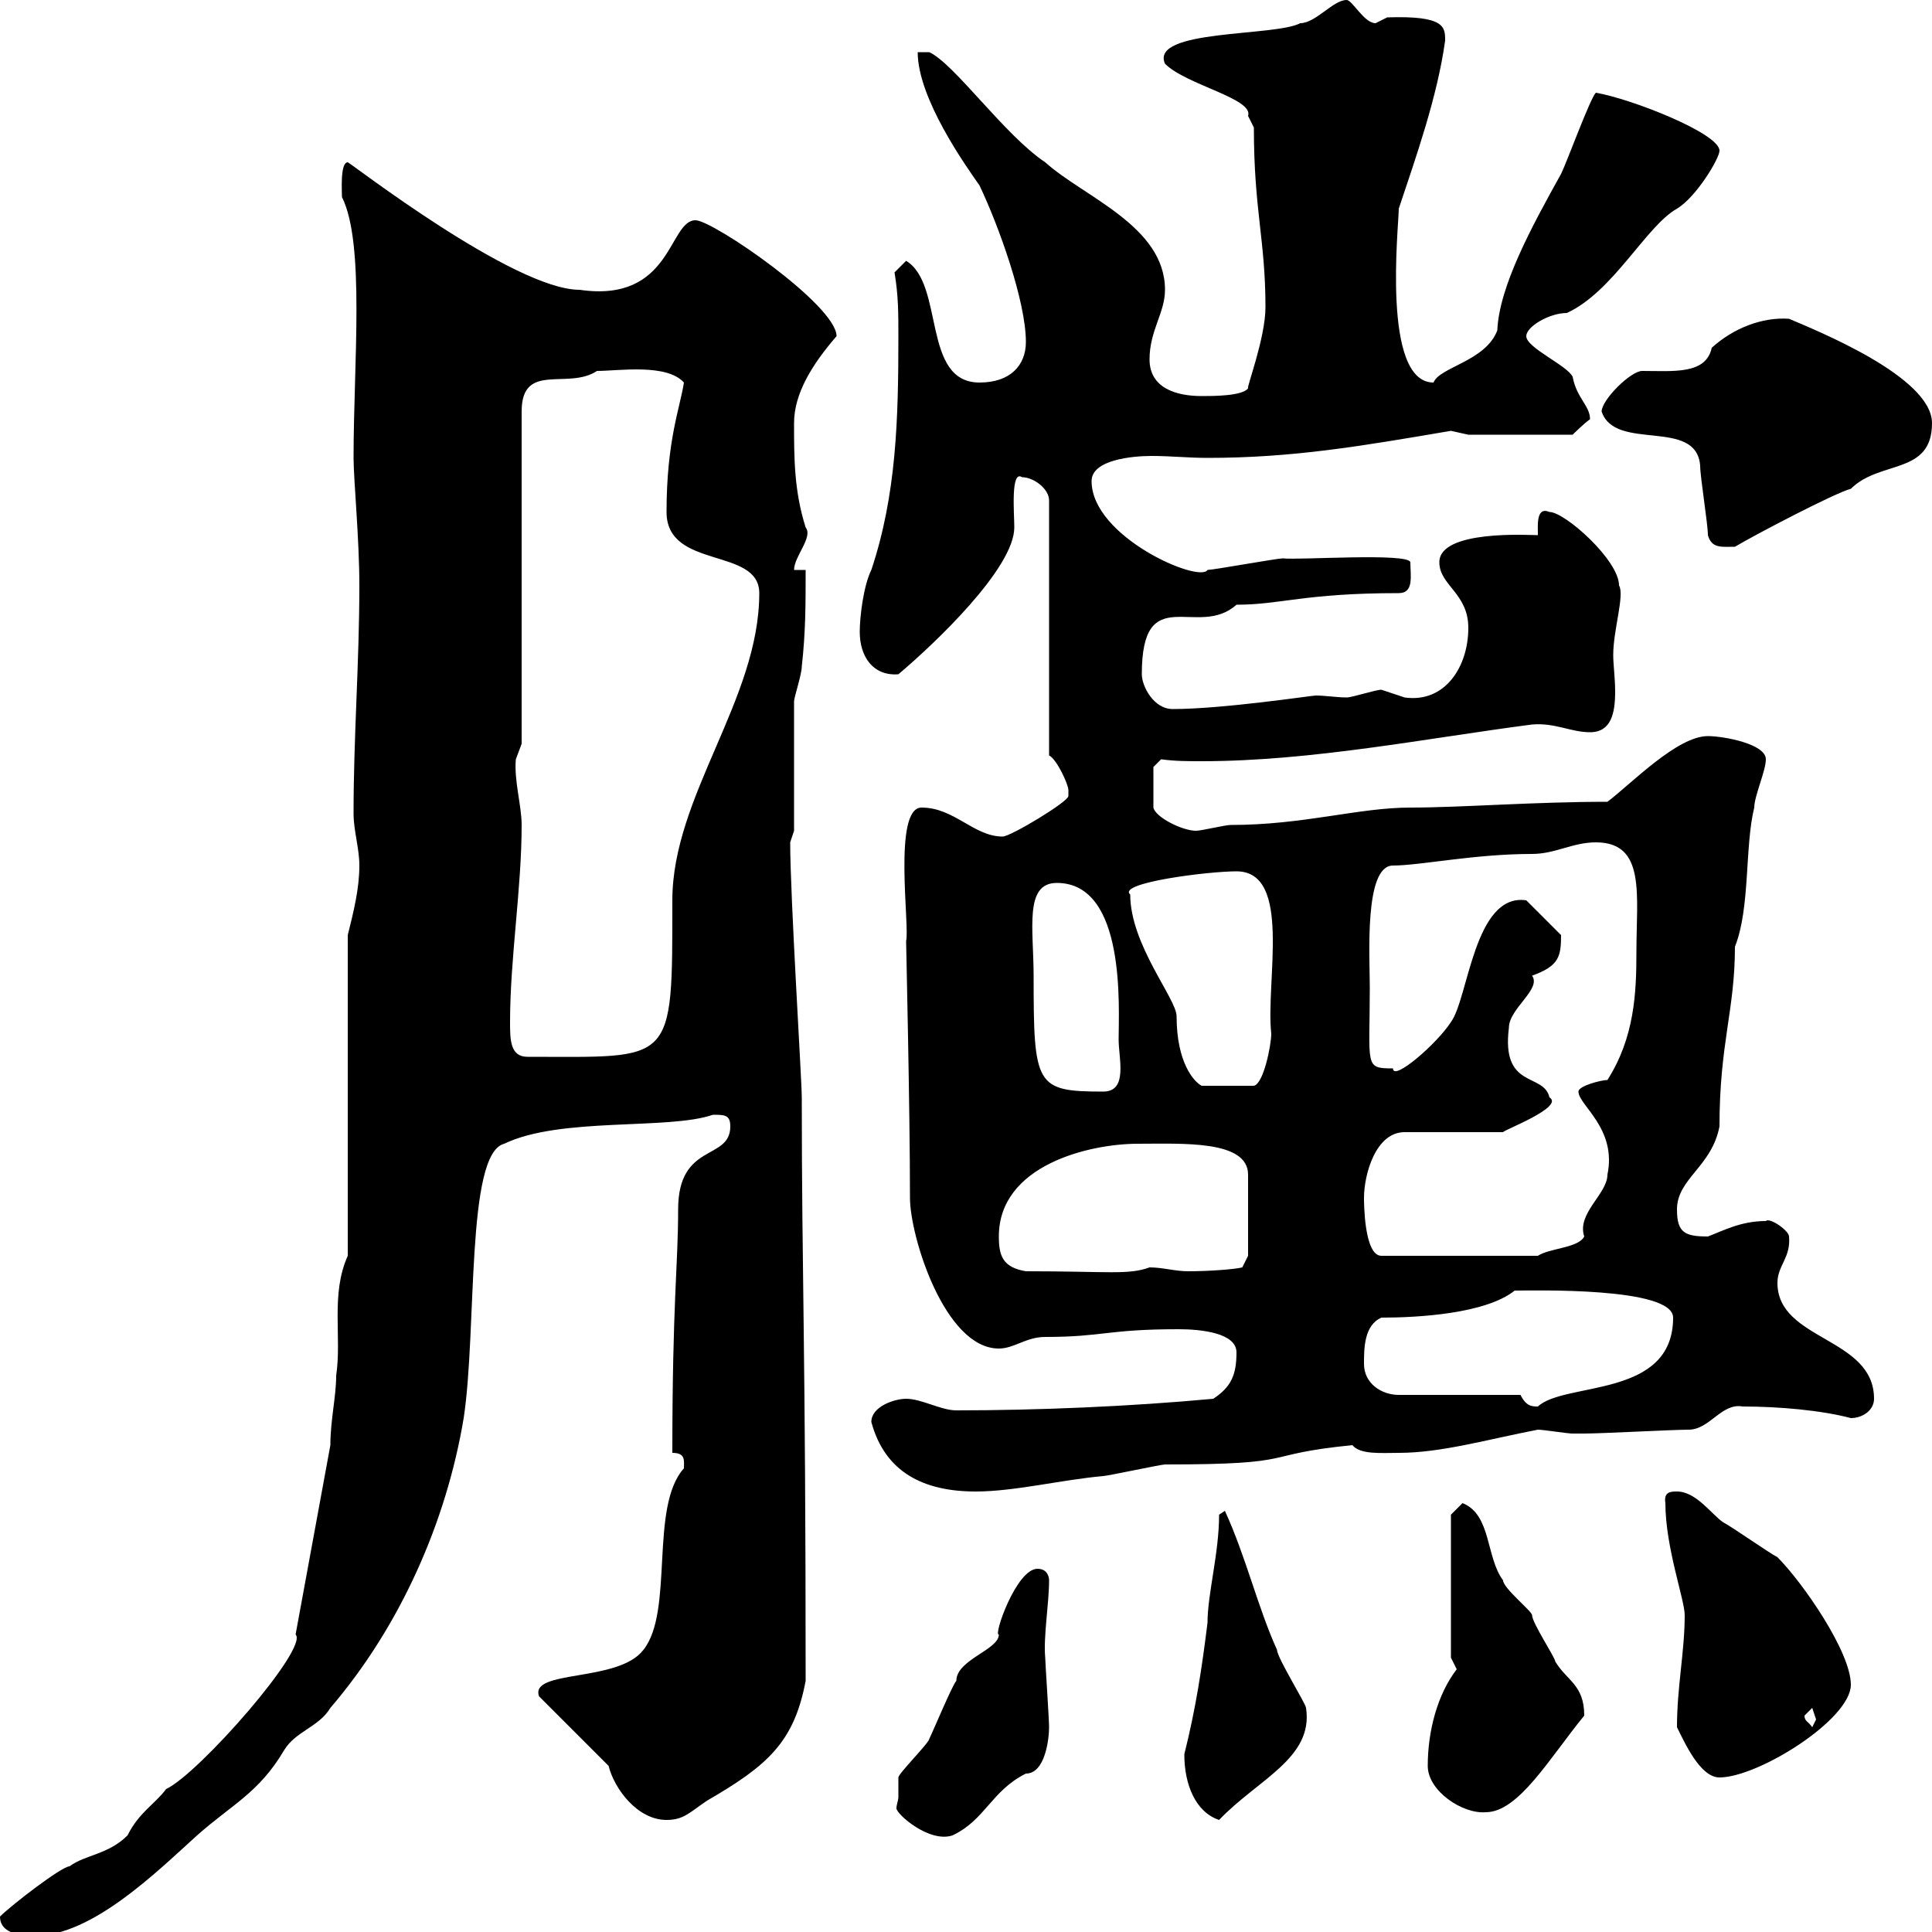 <svg xmlns="http://www.w3.org/2000/svg" xmlns:xlink="http://www.w3.org/1999/xlink" width="300" height="300"><path d="M0 297.60C0 300.60 4.20 300.60 5.40 300.60C14.40 300.60 24.60 290.40 30.60 285C36 280.20 40.20 278.40 44.10 271.80C45.90 268.80 49.50 268.20 51.30 265.20C62.10 252.60 69.30 236.40 72 220.20C74.10 206.40 72.30 179.10 78.30 177.60C87 173.40 103.80 175.50 110.70 173.10C112.50 173.10 113.40 173.10 113.40 174.90C113.40 180.30 105.30 177.30 105.30 187.80C105.30 196.50 104.40 202.20 104.40 225.60C106.50 225.60 106.20 226.80 106.20 228C100.80 234 104.70 250.20 99.90 256.20C96 261.30 82.20 259.20 83.70 263.40L94.50 274.20C95.40 277.80 99 282.60 103.50 282.60C106.20 282.60 107.10 281.40 109.80 279.60C119.10 274.20 123.30 270.60 125.10 261C125.10 208.80 124.50 198 124.50 170.40C124.50 167.70 122.70 139.20 122.70 130.80C122.70 130.80 123.30 129 123.30 129C123.30 126.30 123.30 111.90 123.30 108.90C123.30 108.30 124.50 104.70 124.50 103.50C125.10 98.10 125.10 93.90 125.10 88.50L123.30 88.50C123.30 86.40 126.30 83.40 125.10 81.90C123.30 76.20 123.30 71.10 123.30 65.70C123.30 61.20 126 56.70 129.90 52.20C129.90 47.40 110.70 34.20 108 34.20C103.80 34.20 104.40 47.10 90 45C79.80 45 54.30 25.20 54 25.20C52.80 25.20 53.10 29.70 53.10 30.60C56.70 37.80 54.90 56.40 54.90 71.10C54.90 74.40 55.80 83.70 55.80 90.90C55.80 102.90 54.90 114.30 54.90 126.30C54.90 129 55.80 131.70 55.80 134.40C55.80 138 54.90 141.60 54 145.20L54 195C51.30 201 53.10 207.60 52.20 213.60C52.20 216.90 51.30 220.50 51.30 224.40L45.90 253.80C48 255.90 30.90 275.40 25.80 277.80C24 280.20 21.60 281.40 19.80 285C16.80 288 13.20 288 10.80 289.80C9.60 289.80 1.80 295.80 0 297.60ZM139.50 279C139.50 279.60 139.20 280.20 139.20 280.80C139.20 281.70 144.30 286.20 147.90 285C153 282.60 153.90 278.10 159.30 275.40C162.30 275.40 162.90 270 162.90 268.20C162.90 267 162.30 258 162.30 257.40C162 254.10 162.90 249 162.90 245.40C162.90 244.80 162.60 243.60 161.10 243.60C157.80 243.60 154.20 254.10 155.10 253.80C155.10 256.20 148.50 257.70 148.50 261C147.90 261.60 144.90 268.80 144.30 270C144.30 270.60 139.50 275.40 139.50 276C139.50 276 139.50 277.80 139.50 279ZM183.90 272.40C183.90 277.20 185.70 281.40 189.30 282.60C195.30 276.30 204 273 202.80 265.20C202.80 264.60 198.30 257.40 198.30 256.20C195.30 249.60 193.50 241.80 190.20 234.60C190.20 234.60 189.30 235.20 189.30 235.20C189.30 241.20 187.50 247.50 187.50 252C186.60 259.20 185.70 265.20 183.90 272.40ZM221.70 274.20C221.70 278.10 227.10 281.70 230.70 281.40C235.80 281.40 240.60 273 246 266.40C246 261.60 243.30 261 241.50 258C241.50 257.40 237.90 252 237.90 250.80C237.90 250.20 233.40 246.60 233.40 245.40C230.70 241.80 231.60 235.20 227.10 233.40L225.30 235.20L225.30 257.40C225.30 257.40 226.20 259.20 226.20 259.20C223.20 263.10 221.70 268.80 221.70 274.20ZM260.40 268.20C261.60 270.60 264 276 267 276C273 276 287.40 267 287.40 261.60C287.40 256.50 279.90 245.70 276 241.80C274.80 241.20 268.80 237 267.60 236.40C265.80 235.20 263.40 231.60 260.40 231.60C259.50 231.60 258.30 231.60 258.60 233.40C258.60 240.30 261.60 248.40 261.60 250.80C261.60 256.50 260.40 261.90 260.40 268.20ZM280.20 266.40C280.20 266.40 281.40 265.20 281.40 265.20C281.40 265.20 282 267 282 267C282 267 281.40 268.20 281.40 268.20C280.80 267.30 280.20 267.30 280.20 266.40ZM135.30 220.80C137.40 228.60 143.40 231.60 151.50 231.60C157.50 231.60 164.70 229.80 171.30 229.20C171.90 229.20 180.30 227.40 180.90 227.40C202.50 227.40 195 225.90 210 224.40C211.20 225.90 214.50 225.60 217.20 225.60C223.80 225.60 231 223.50 238.80 222C239.70 222 243.30 222.60 244.20 222.60C244.80 222.60 245.40 222.60 246 222.60C248.70 222.60 259.80 222 262.20 222C265.50 222 267.30 217.80 270.60 218.40C276.30 218.40 282.90 219 287.40 220.20C289.20 220.20 291 219 291 217.20C291 207.60 276 208.20 276 199.20C276 196.50 278.10 195.30 277.80 192C277.80 191.10 274.80 189 274.20 189.60C270.30 189.60 267.60 191.10 265.20 192C261.60 192 260.40 191.40 260.40 187.80C260.40 183 265.80 181.20 267 174.90C267 162 269.40 156.90 269.40 147C271.80 141 270.90 131.40 272.40 125.40C272.40 123.60 274.20 119.70 274.20 117.90C274.20 115.50 267.60 114.30 265.20 114.30C260.40 114.30 253.20 121.80 249.60 124.50C238.20 124.50 226.80 125.40 219 125.40C210.90 125.40 202.50 128.10 191.10 128.10C190.20 128.10 186.60 129 185.70 129C183.60 129 179.40 126.90 179.10 125.40L179.10 119.10L180.30 117.90C182.40 118.20 184.50 118.20 186.60 118.20C203.70 118.20 221.70 114.60 237.90 112.50C241.50 112.20 243.90 113.70 246.90 113.70C250.20 113.70 250.80 110.70 250.80 107.40C250.80 105.30 250.50 103.20 250.50 101.70C250.50 97.80 252.30 92.40 251.40 90.90C251.40 87 243 79.50 240.60 79.50C238.50 78.60 238.80 81.60 238.80 83.10C237.60 83.10 223.50 82.20 223.50 87.30C223.50 90.90 228 92.10 228 97.50C228 103.50 224.40 109.20 218.10 108.30C218.10 108.30 214.50 107.10 214.50 107.10C213.60 107.10 210 108.30 209.10 108.30C207.60 108.30 205.80 108 204.30 108C203.70 108 189.90 110.10 182.10 110.10C179.10 110.10 177.30 106.50 177.30 104.70C177.30 90 186 99.30 192 93.90C198.90 93.90 202.50 92.10 217.20 92.10C219.60 92.10 219 89.40 219 87.30C218.70 85.80 201.60 87 199.20 86.70C198.30 86.70 188.40 88.50 187.50 88.50C186.30 90.60 169.50 83.40 169.50 74.70C169.50 71.40 175.80 70.80 178.80 70.80C181.80 70.80 184.50 71.10 187.50 71.10C200.70 71.10 211.20 69.30 225.30 66.90C225.30 66.90 228 67.50 228 67.50L244.20 67.50C244.20 67.50 246 65.70 246.90 65.10C246.90 63 244.80 61.80 244.20 58.50C243.30 56.70 237 54 237 52.20C237 50.70 240.60 48.60 243.30 48.60C250.50 45.30 255.60 35.10 260.40 32.40C263.40 30.60 267 24.60 267 23.40C267 20.70 253.20 15.30 247.80 14.40C246.90 15.30 243.30 25.20 242.40 27C237.90 35.10 232.80 44.40 232.50 51.30C230.70 56.10 223.50 57 222.60 59.40C214.50 59.40 217.20 35.10 217.20 32.40C219.90 24.30 223.20 15 224.40 6.30C224.40 4.20 224.40 2.40 215.40 2.70C215.40 2.70 213.60 3.60 213.60 3.60C211.80 3.60 210 0 209.10 0C207 0 204.30 3.60 201.90 3.60C198 5.70 178.50 4.50 180.90 9.90C184.20 13.20 194.70 15.30 193.80 18C193.80 18 194.70 19.80 194.70 19.80C194.70 32.70 196.50 37.20 196.50 47.70C196.50 52.50 193.50 60.30 193.80 60.30C192.90 61.50 188.40 61.50 186.60 61.50C182.70 61.50 178.50 60.30 178.50 55.80C178.50 51.30 180.90 48.60 180.90 45C180.90 35.10 168.30 30.60 162.30 25.20C156 21 148.20 9.90 144.30 8.10L142.50 8.10C142.50 15.30 150 25.80 152.10 28.80C155.10 35.10 159.30 46.80 159.30 53.10C159.30 56.70 156.90 59.40 152.10 59.40C143.10 59.40 146.70 44.10 140.70 40.50L138.90 42.30C139.50 45.90 139.50 48.60 139.50 52.20C139.50 65.10 139.20 76.80 135.30 88.50C134.10 90.90 133.50 95.70 133.50 98.10C133.50 102 135.60 105 139.50 104.70C145.20 99.90 157.50 88.20 157.50 81.90C157.50 79.80 156.90 72.90 158.70 74.10C160.50 74.10 162.90 75.90 162.90 77.70L162.90 117.30C164.10 117.90 165.90 121.80 165.90 122.70C165.90 122.70 165.90 123.60 165.90 123.60C165.90 124.50 156.90 129.90 155.70 129.90C151.20 129.90 148.20 125.40 143.10 125.40C138.60 125.40 141.30 144 140.70 146.10C140.70 146.70 141.30 172.20 141.30 186C141.30 192 146.70 209.40 155.10 209.40C157.50 209.40 159.30 207.60 162.30 207.60C171.30 207.60 171.90 206.40 183 206.40C186.60 206.40 192 207 192 210C192 213.60 191.10 215.40 188.40 217.20C175.50 218.40 161.10 219 148.50 219C146.10 219 143.10 217.20 140.70 217.20C138.90 217.20 135.30 218.40 135.30 220.80ZM236.10 216.60L217.20 216.60C214.50 216.60 211.80 214.80 211.80 211.80C211.80 209.40 211.80 205.80 214.50 204.60C220.20 204.60 230.70 204 235.20 200.40C237.90 200.40 259.80 199.80 259.80 204.60C259.80 217.20 243 214.50 238.80 218.40C237.90 218.40 237 218.40 236.10 216.60ZM155.10 192C155.10 180.90 169.20 177.60 176.70 177.60C183.60 177.60 193.80 177 193.80 182.40L193.80 195L192.90 196.80C191.70 197.10 187.80 197.40 184.50 197.40C182.40 197.40 180.60 196.80 178.50 196.80C175.20 198 172.20 197.40 159.30 197.40C155.70 196.80 155.10 195 155.10 192ZM211.80 186C211.80 182.40 213.60 175.80 218.10 175.80L233.40 175.80C233.40 175.50 243 171.90 240.60 170.40C239.70 166.50 233.10 169.20 234.30 159.60C234.30 156.60 239.40 153.60 237.90 151.50C242.10 150 242.40 148.50 242.40 145.20L237 139.80C228.90 138.60 228 155.10 225.30 158.70C223.20 162 216.30 168 216.30 165.90C211.80 165.90 212.70 165.60 212.70 153.30C212.70 148.50 211.80 134.40 216.30 134.40C220.50 134.40 228.90 132.60 237.90 132.60C241.50 132.60 244.20 130.80 247.80 130.80C255.60 130.80 254.10 138.90 254.10 147.90C254.10 154.20 253.80 161.10 249.60 167.70C248.70 167.70 245.10 168.60 245.10 169.50C245.10 171.60 251.10 175.20 249.60 182.40C249.60 185.40 244.80 188.40 246 192C245.10 193.80 240.60 193.80 238.80 195L214.50 195C211.80 195 211.80 186.60 211.80 186ZM160.50 151.50C160.50 144.30 159 137.10 164.10 137.10C174.90 137.10 173.70 156.60 173.70 161.40C173.70 164.40 175.20 169.50 171.30 169.50C160.80 169.50 160.50 168.60 160.50 151.50ZM175.50 138.90C173.40 137.10 187.50 135.30 192 135.30C200.70 135.30 196.50 152.40 197.40 160.50C197.40 162.30 196.20 168.30 194.70 168.60L186.60 168.60C185.40 168 182.70 165 182.70 157.80C182.70 155.10 175.50 146.70 175.50 138.90ZM79.20 158.70C79.20 148.80 81 138 81 128.10C81 125.10 79.80 121.20 80.10 117.90C80.10 117.90 81 115.50 81 115.50L81 63.90C81 56.10 88.20 60.60 92.70 57.60C96 57.60 103.50 56.40 106.20 59.40C105.60 63.30 103.50 68.40 103.50 79.50C103.50 88.50 117.90 84.90 117.90 92.10C117.90 108.60 104.40 123.60 104.40 139.80C104.40 165.60 104.70 164.10 81.90 164.10C79.20 164.10 79.20 161.40 79.20 158.70ZM265.20 83.10C265.80 85.20 267.30 84.90 269.40 84.90C272.40 83.10 285 76.50 287.40 75.90C291.90 71.40 300 73.80 300 65.70C300 58.50 282 51.30 277.80 49.50C273.60 49.20 269.10 51 265.80 54C264.90 58.20 259.80 57.60 255 57.60C253.20 57.60 248.70 62.10 248.70 63.90C250.80 70.20 263.40 64.80 264 72.30C264 74.10 265.20 81.30 265.20 83.10Z"/></svg>